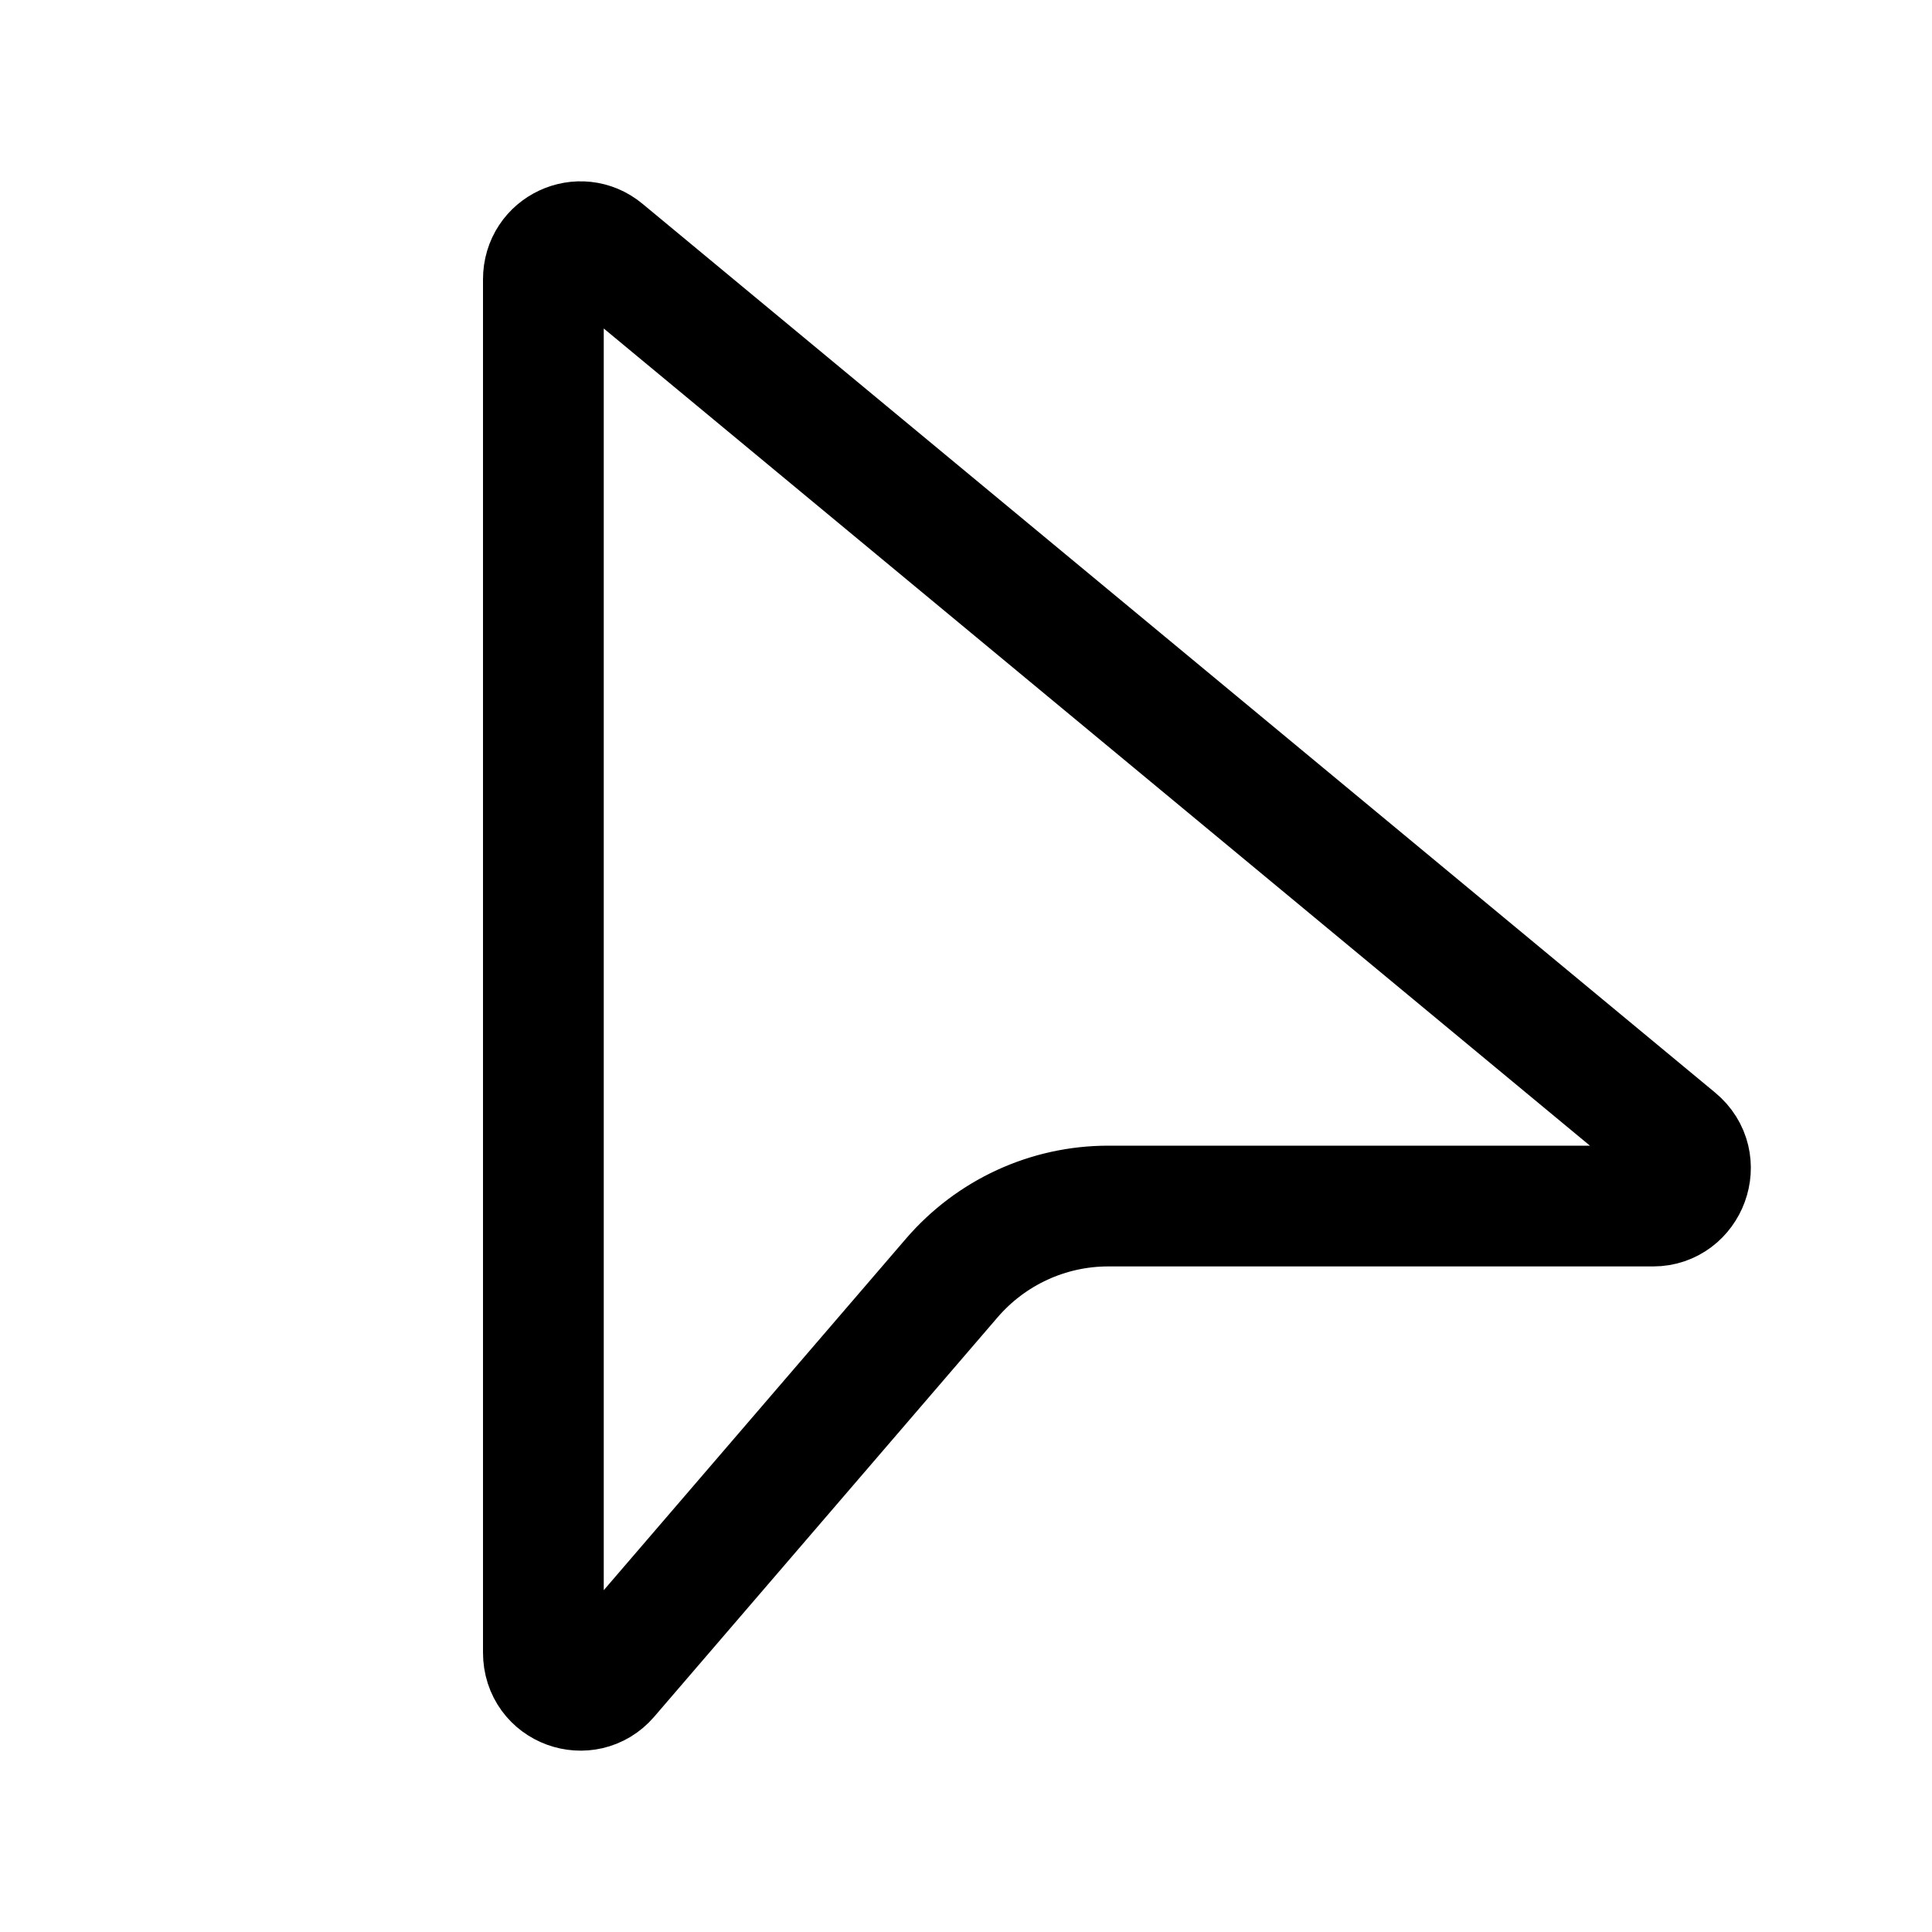 <svg width="32" height="32" viewBox="0 0 32 32" fill="none" xmlns="http://www.w3.org/2000/svg">
<path d="M10.077 27.783L10.077 27.783C9.713 28.207 9 27.963 9 27.372V4.628C9 4.089 9.611 3.819 10.002 4.144L27.77 18.867C27.77 18.867 27.77 18.867 27.77 18.867C28.23 19.247 27.946 19.976 27.382 19.976H18.355C17.359 19.976 16.415 20.412 15.765 21.167L10.077 27.783Z" stroke="black" stroke-width="2"/>
</svg>
